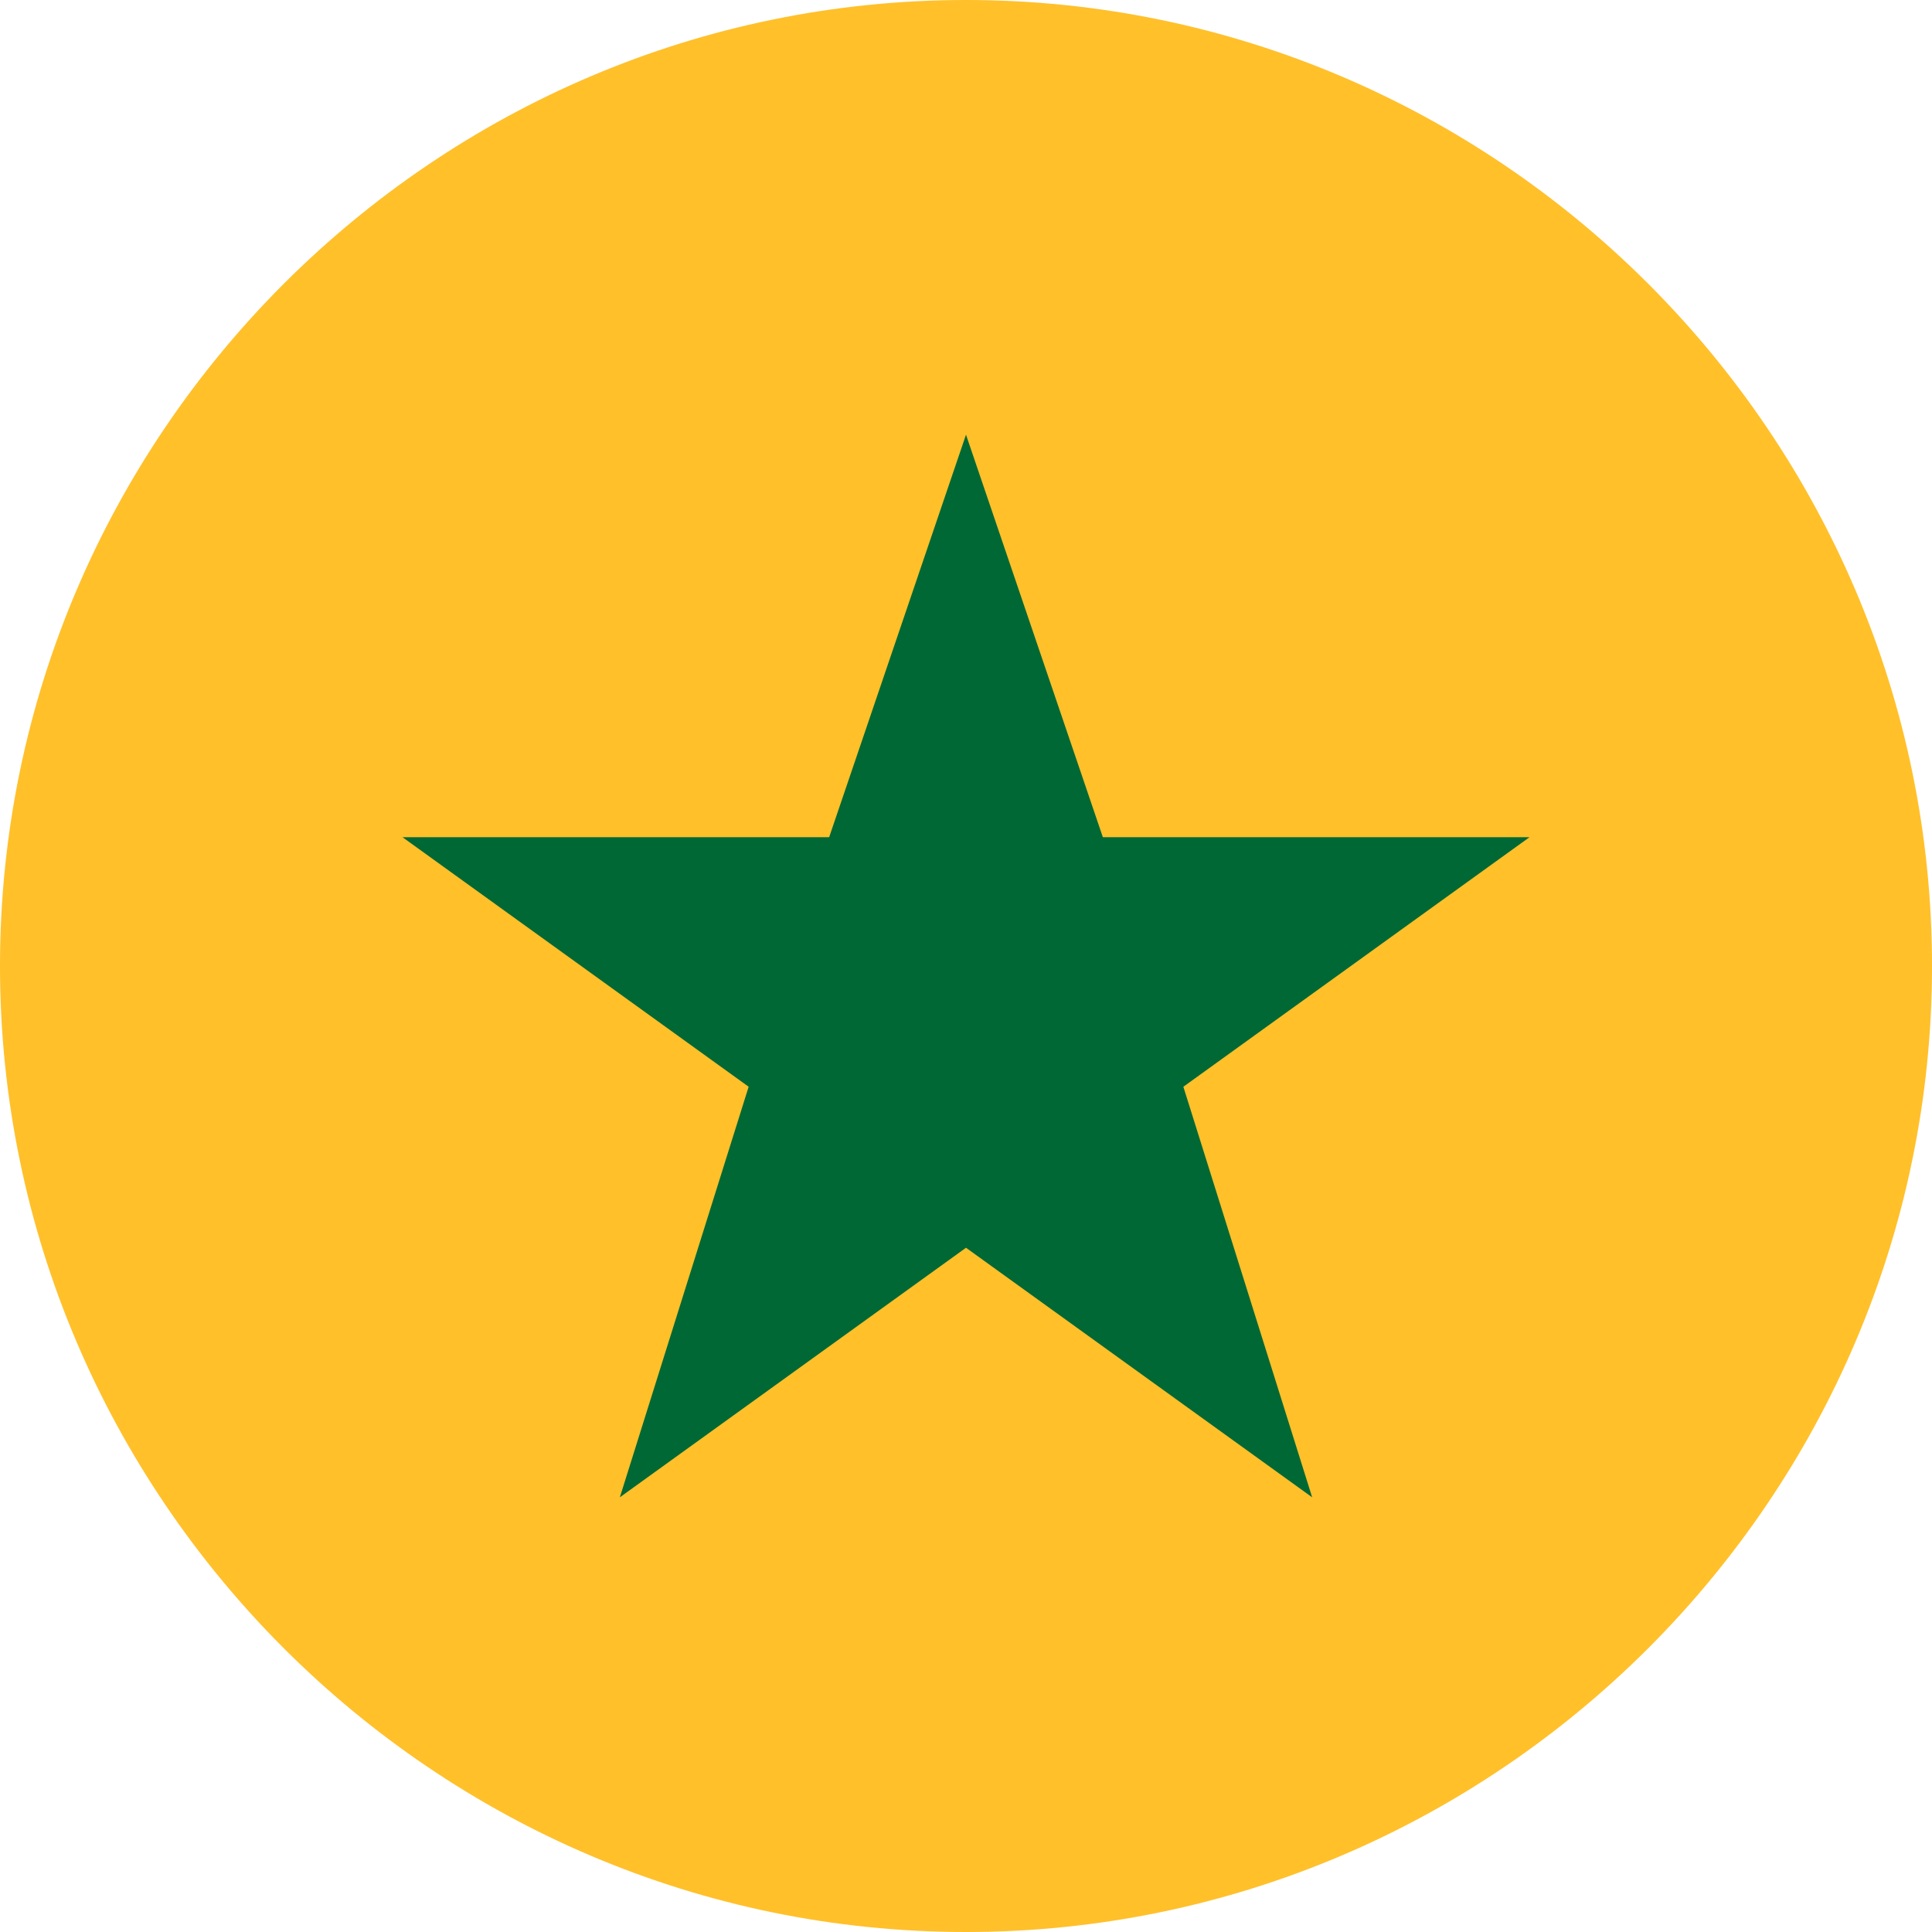 <?xml version="1.0" encoding="UTF-8"?>
<svg id="Layer_1" xmlns="http://www.w3.org/2000/svg" version="1.1" viewBox="0 0 24 24">
  <!-- Generator: Adobe Illustrator 29.7.1, SVG Export Plug-In . SVG Version: 2.1.1 Build 8)  -->
  <path d="M12,0h0c6.6,0,12,5.4,12,12h0c0,6.6-5.4,12-12,12h0C5.4,24,0,18.6,0,12h0C0,5.4,5.4,0,12,0Z" style="fill: #ffc02a;"/>
  <path d="M48.4,20.2l-2.2-3.7c.2-.5.3-1.1.3-1.7,0-2.7-2.2-5-5-5s-5,2.2-5,5,.1,1.1.3,1.7l-2.2,3.7c-.3.5-.2,1.1.1,1.6.3.3.6.5,1,.5s.3,0,.5,0l1-.4.2,1c.1.6.5,1,1.1,1.1,0,0,.2,0,.2,0,.5,0,.9-.3,1.2-.7l1.5-2.6,1.5,2.6c.2.4.7.7,1.2.7s.2,0,.2,0c.6-.1,1-.5,1.1-1.1l.2-1,1,.4c.2,0,.3,0,.5,0,.4,0,.8-.2,1-.5.4-.4.4-1.1.1-1.6ZM38.9,22.6l-.5-2.6-2.5.9,1.7-3c.7.9,1.7,1.6,2.9,1.8l-1.7,2.9ZM41.6,18.4c-.5,0-1.1-.1-1.5-.3-.3-.2-.6-.4-.9-.6,0,0,0,0,0,0,0,0-.1-.1-.2-.2,0,0,0,0,0,0,0,0,0-.1-.1-.2,0,0,0,0,0,0-.1-.1-.2-.3-.3-.4-.3-.5-.4-1.1-.4-1.7s.2-1.3.5-1.8c0-.1.1-.2.2-.3h0c0-.1.1-.2.2-.3,0,0,0,0,0,0,0,0,.1-.2.2-.2s0,0,0,0c0,0,.1-.1.2-.2,0,0,0,0,0,0,0,0,.1-.1.2-.2,0,0,0,0,0,0,0,0,.1,0,.2-.1,0,0,0,0,.1,0,0,0,.1,0,.2,0,0,0,.1,0,.2,0,0,0,.1,0,.2,0,0,0,.1,0,.2,0,0,0,.1,0,.2,0,0,0,.2,0,.2,0,0,0,0,0,.1,0,.1,0,.2,0,.4,0s.2,0,.4,0c0,0,0,0,.1,0,0,0,.2,0,.2,0,0,0,.1,0,.2,0,0,0,.1,0,.2,0,0,0,.1,0,.2,0,0,0,.1,0,.2,0,0,0,.1,0,.2,0,0,0,0,0,.1,0,0,0,.1,0,.2.1,0,0,0,0,0,0,0,0,.1.1.2.2,0,0,0,0,0,0,0,0,.1.1.2.2,0,0,0,0,0,0,0,0,.1.1.2.2,0,0,0,0,0,0,0,0,.1.2.2.3h0c0,.1.1.2.2.3.4.5.5,1.1.5,1.8s-.2,1.2-.4,1.7h0c0,.2-.2.3-.3.4,0,0,0,0,0,0,0,0,0,.1-.1.2s0,0,0,0c0,0-.1.1-.2.2,0,0,0,0,0,0-.6.6-1.5.9-2.4.9ZM44.7,20l-.4,2.6-1.7-2.9c1.2-.2,2.2-.9,2.9-1.8l1.7,3-2.5-.9Z" style="fill: #006835;"/>
  <path d="M12,5.4l-1.7,5h-5.3l4.3,3.1-1.6,5.1,4.3-3.1,4.3,3.1-1.6-5.1,4.3-3.1h-5.3l-1.7-5Z" style="fill: #006835;"/>
</svg>
